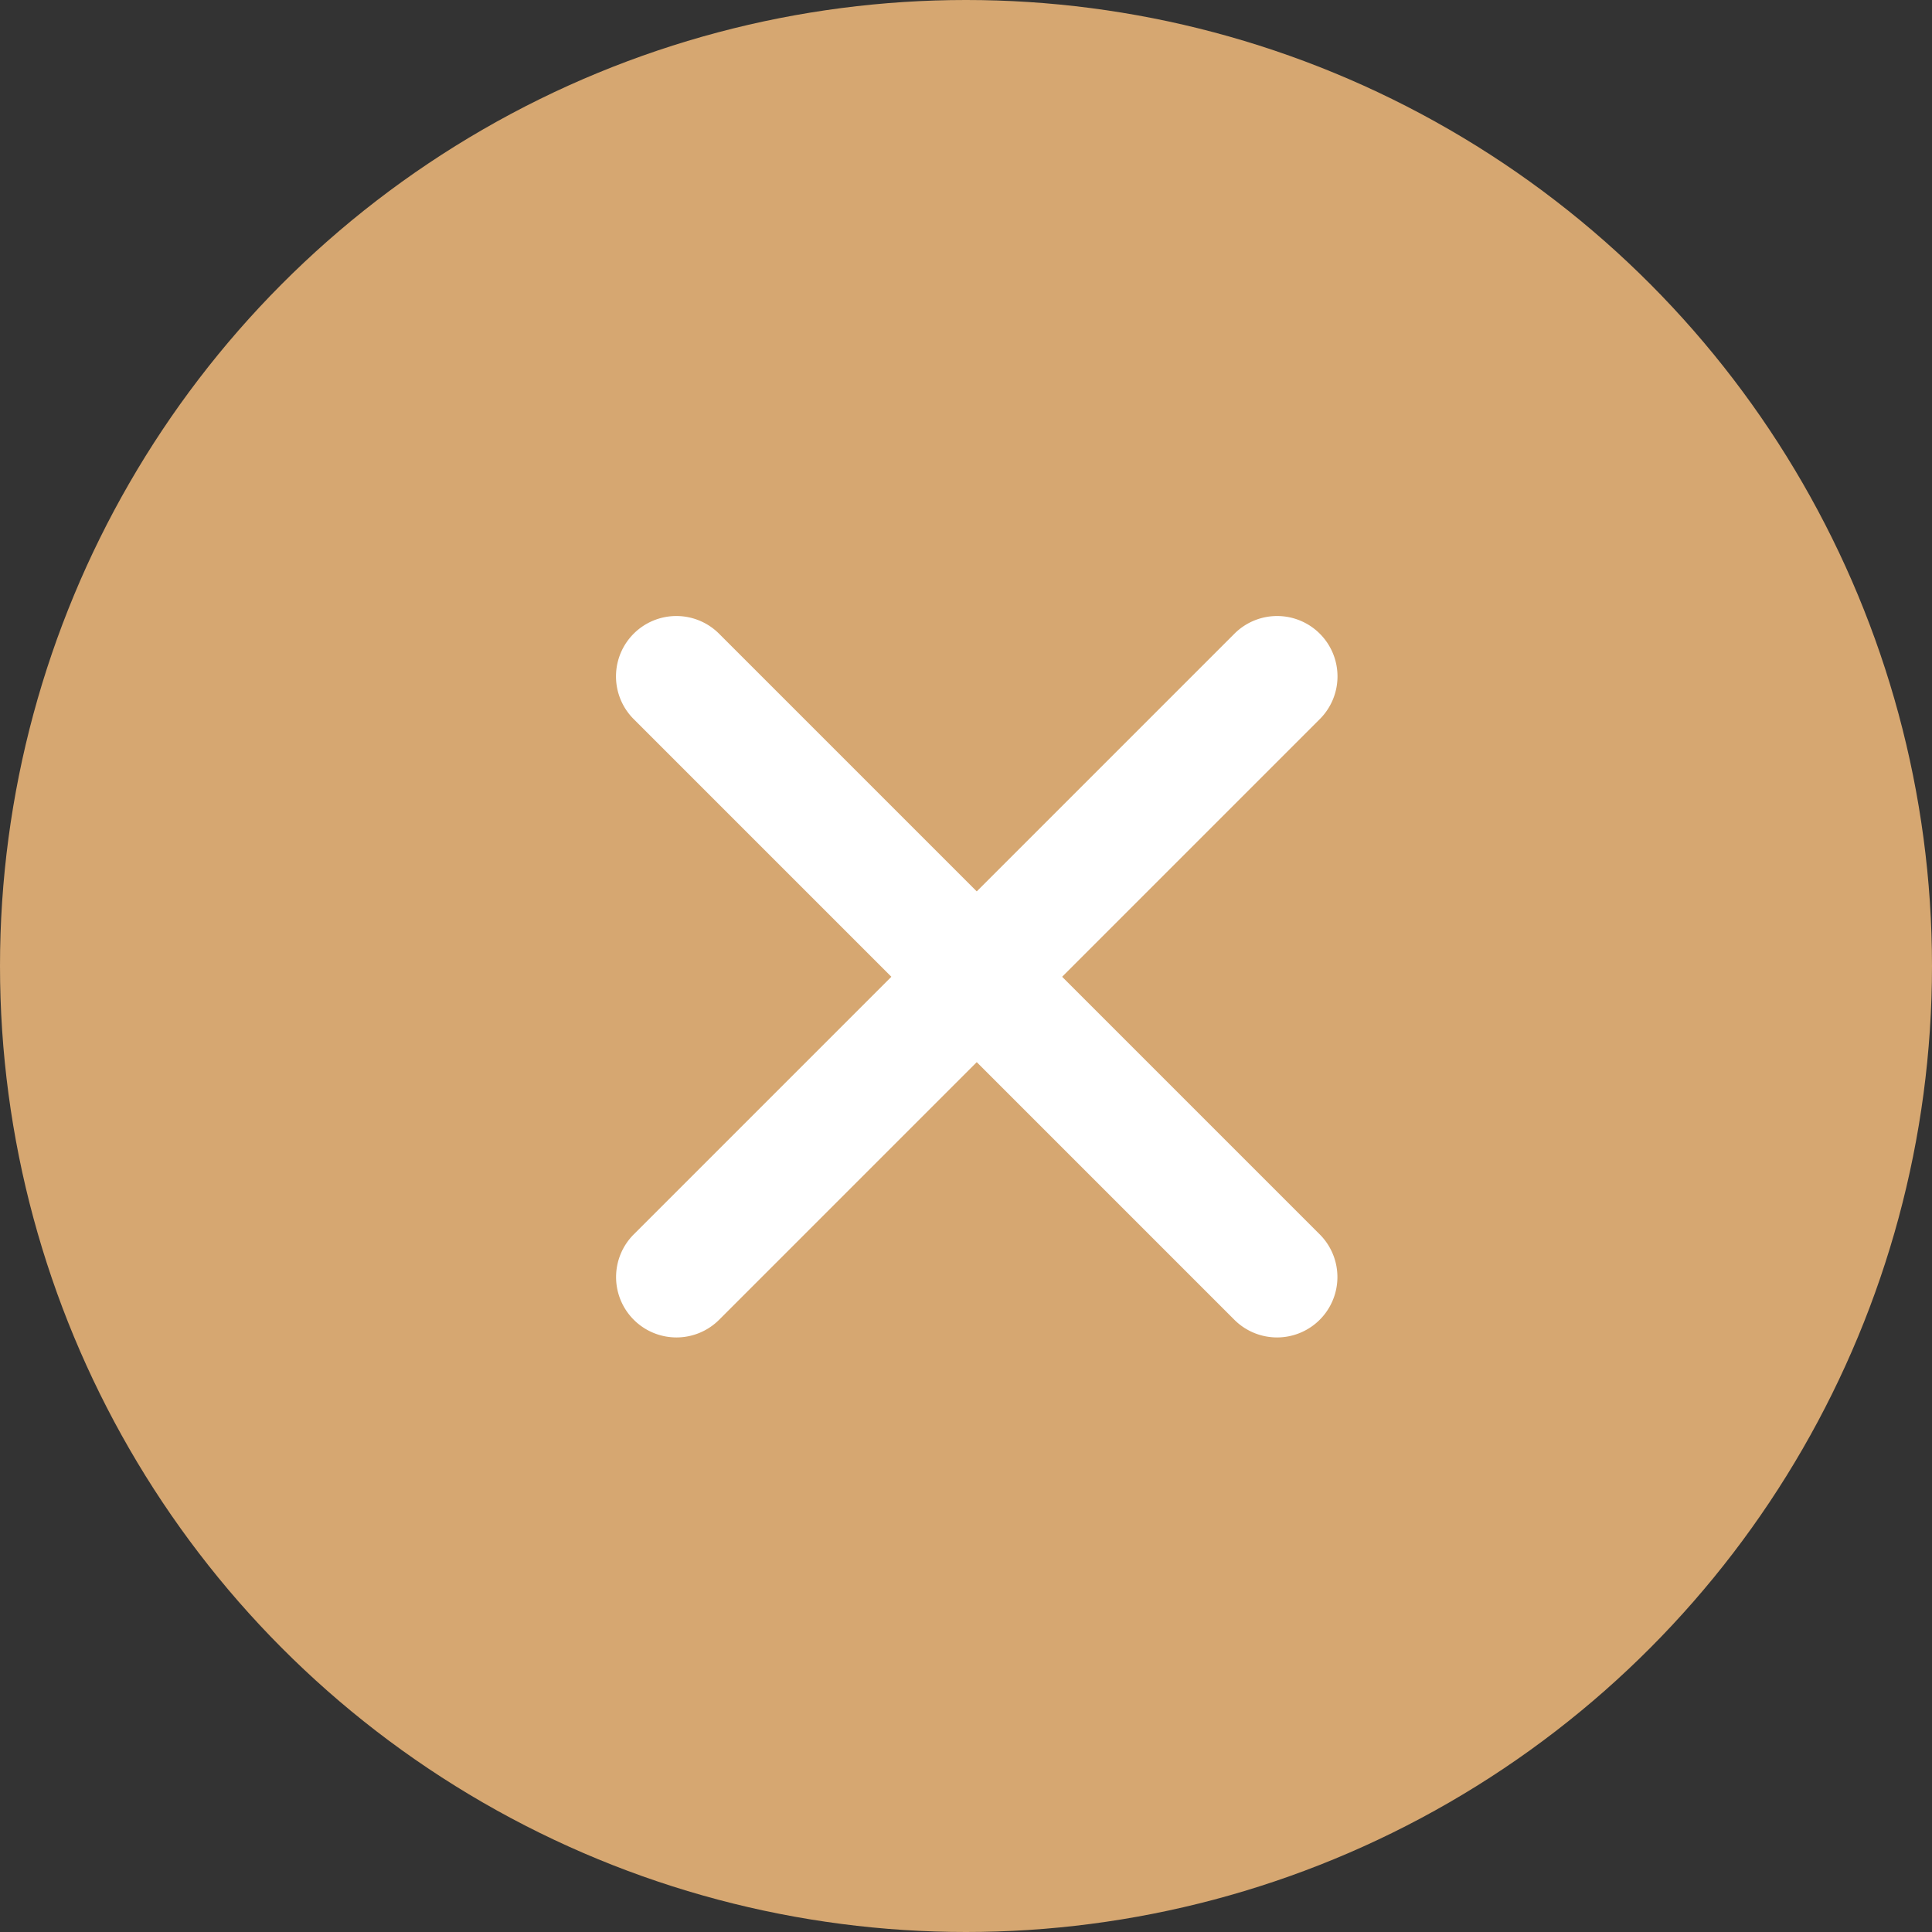 <svg xmlns="http://www.w3.org/2000/svg" width="16" height="16" viewBox="0 0 16 16">
  <rect x="0" y="0" width="16" height="16" fill="#333333" stroke="none"/>
  <g id="Сгруппировать_10488" data-name="Сгруппировать 10488" transform="translate(-2365 -12216)">
    <g id="Сгруппировать_10487" data-name="Сгруппировать 10487">
      <circle id="Эллипс_91" data-name="Эллипс 91" cx="8" cy="8" r="8" transform="translate(2365 12216)" fill="#d6a771"/>
      <g id="Сгруппировать_10486" data-name="Сгруппировать 10486" transform="translate(2373.089 12219.114) rotate(45)">
        <path id="Линия_651" data-name="Линия 651" d="M0,7.535a.5.5,0,0,1-.5-.5V0A.5.5,0,0,1,0-.5.5.5,0,0,1,.5,0V7.035A.5.5,0,0,1,0,7.535Z" transform="translate(3.518 0)" fill="#fff"/>
        <path id="Линия_652" data-name="Линия 652" d="M0,7.535a.5.5,0,0,1-.5-.5V0A.5.5,0,0,1,0-.5.5.5,0,0,1,.5,0V7.035A.5.5,0,0,1,0,7.535Z" transform="translate(7.035 3.518) rotate(90)" fill="#fff"/>
      </g>
    </g>
  </g>
</svg>
